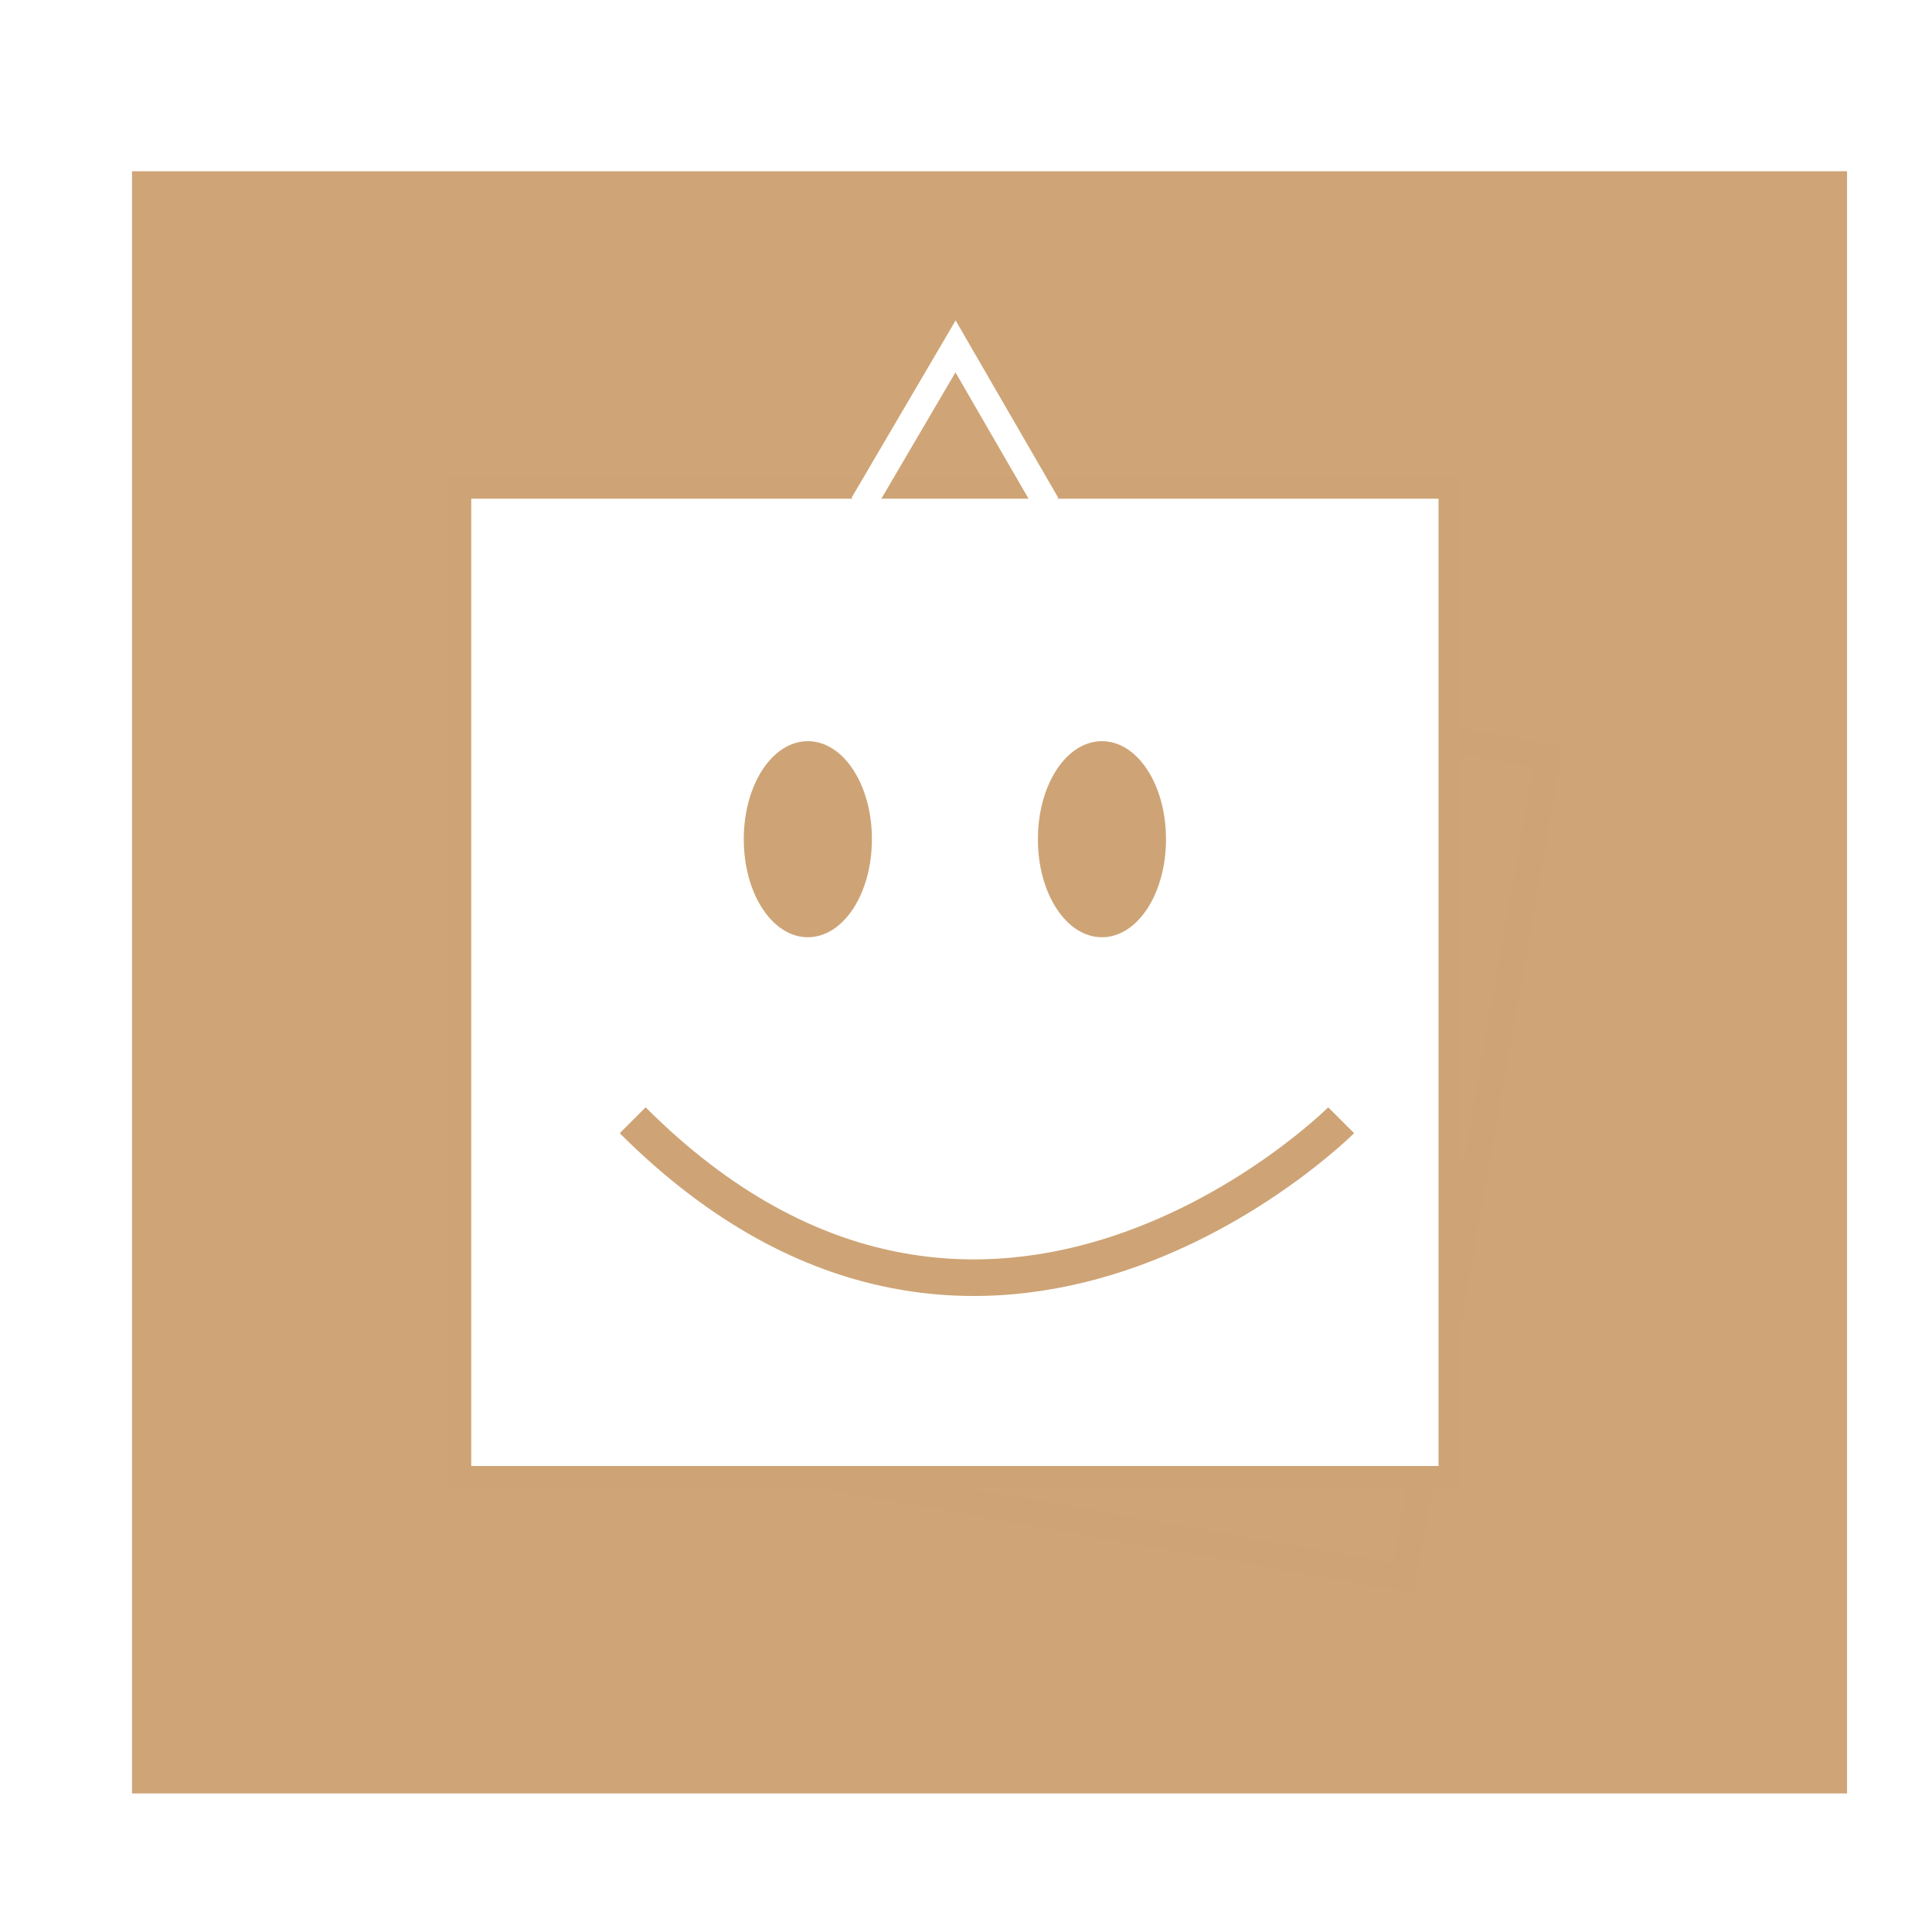 <?xml version="1.0" encoding="UTF-8"?>
<svg xmlns="http://www.w3.org/2000/svg" xmlns:xlink="http://www.w3.org/1999/xlink" xmlns:i="http://ns.adobe.com/AdobeIllustrator/10.0/" id="Laag_1" version="1.1" viewBox="0 0 147.8 147.8">
  <defs>
    <style>
      .st0, .st1, .st2, .st3, .st4 {
        fill: none;
      }

      .st5 {
        fill: #cfa577;
        filter: url(#drop-shadow-1);
      }

      .st6 {
        fill: #cea476;
      }

      .st7 {
        clip-path: url(#clippath-1);
      }

      .st1 {
        stroke-width: 2.8px;
      }

      .st1, .st2, .st3 {
        stroke: #cea476;
      }

      .st8 {
        fill: #fff;
      }

      .st2 {
        stroke-width: 1.7px;
      }

      .st3, .st4 {
        stroke-width: 2px;
      }

      .st4 {
        stroke: #fff;
      }

      .st9 {
        clip-path: url(#clippath);
      }
    </style>
    <filter id="drop-shadow-1" x="-3.3" y="-.6" width="158" height="151" filterUnits="userSpaceOnUse">
      <feOffset dx="2.8" dy="2.8"></feOffset>
      <feGaussianBlur result="blur" stdDeviation="4.3"></feGaussianBlur>
      <feFlood flood-color="#000" flood-opacity=".5"></feFlood>
      <feComposite in2="blur" operator="in"></feComposite>
      <feComposite in="SourceGraphic"></feComposite>
    </filter>
    <clipPath id="clippath">
      <rect class="st0" x="24" y="26.4" width="95.6" height="95.4"></rect>
    </clipPath>
    <clipPath id="clippath-1">
      <rect class="st0" x="34.3" y="24.5" width="77.4" height="89.4"></rect>
    </clipPath>
  </defs>
  <rect class="st5" x="7.3" y="10.3" width="131.2" height="124.1"></rect>
  <g class="st9">
    <rect class="st3" x="49.6" y="51.8" width="63.8" height="63.8" transform="translate(-15.1 149.5) rotate(-80)"></rect>
  </g>
  <rect class="st8" x="35.2" y="37.3" width="75.7" height="75.7"></rect>
  <g class="st7">
    <rect class="st2" x="35.2" y="37.3" width="75.7" height="75.7"></rect>
    <polyline class="st4" points="66 38.6 73.1 26.5 80.1 38.6"></polyline>
    <path class="st1" d="M48.4,85.7c27.1,27.1,54.2,0,54.2,0"></path>
    <path class="st6" d="M61.8,71.7c2.7,0,4.9-3.3,4.9-7.5s-2.2-7.5-4.9-7.5-4.9,3.3-4.9,7.5,2.2,7.5,4.9,7.5"></path>
    <path class="st6" d="M84.3,71.7c2.7,0,4.9-3.3,4.9-7.5s-2.2-7.5-4.9-7.5-4.9,3.3-4.9,7.5,2.2,7.5,4.9,7.5"></path>
  </g>
</svg>

